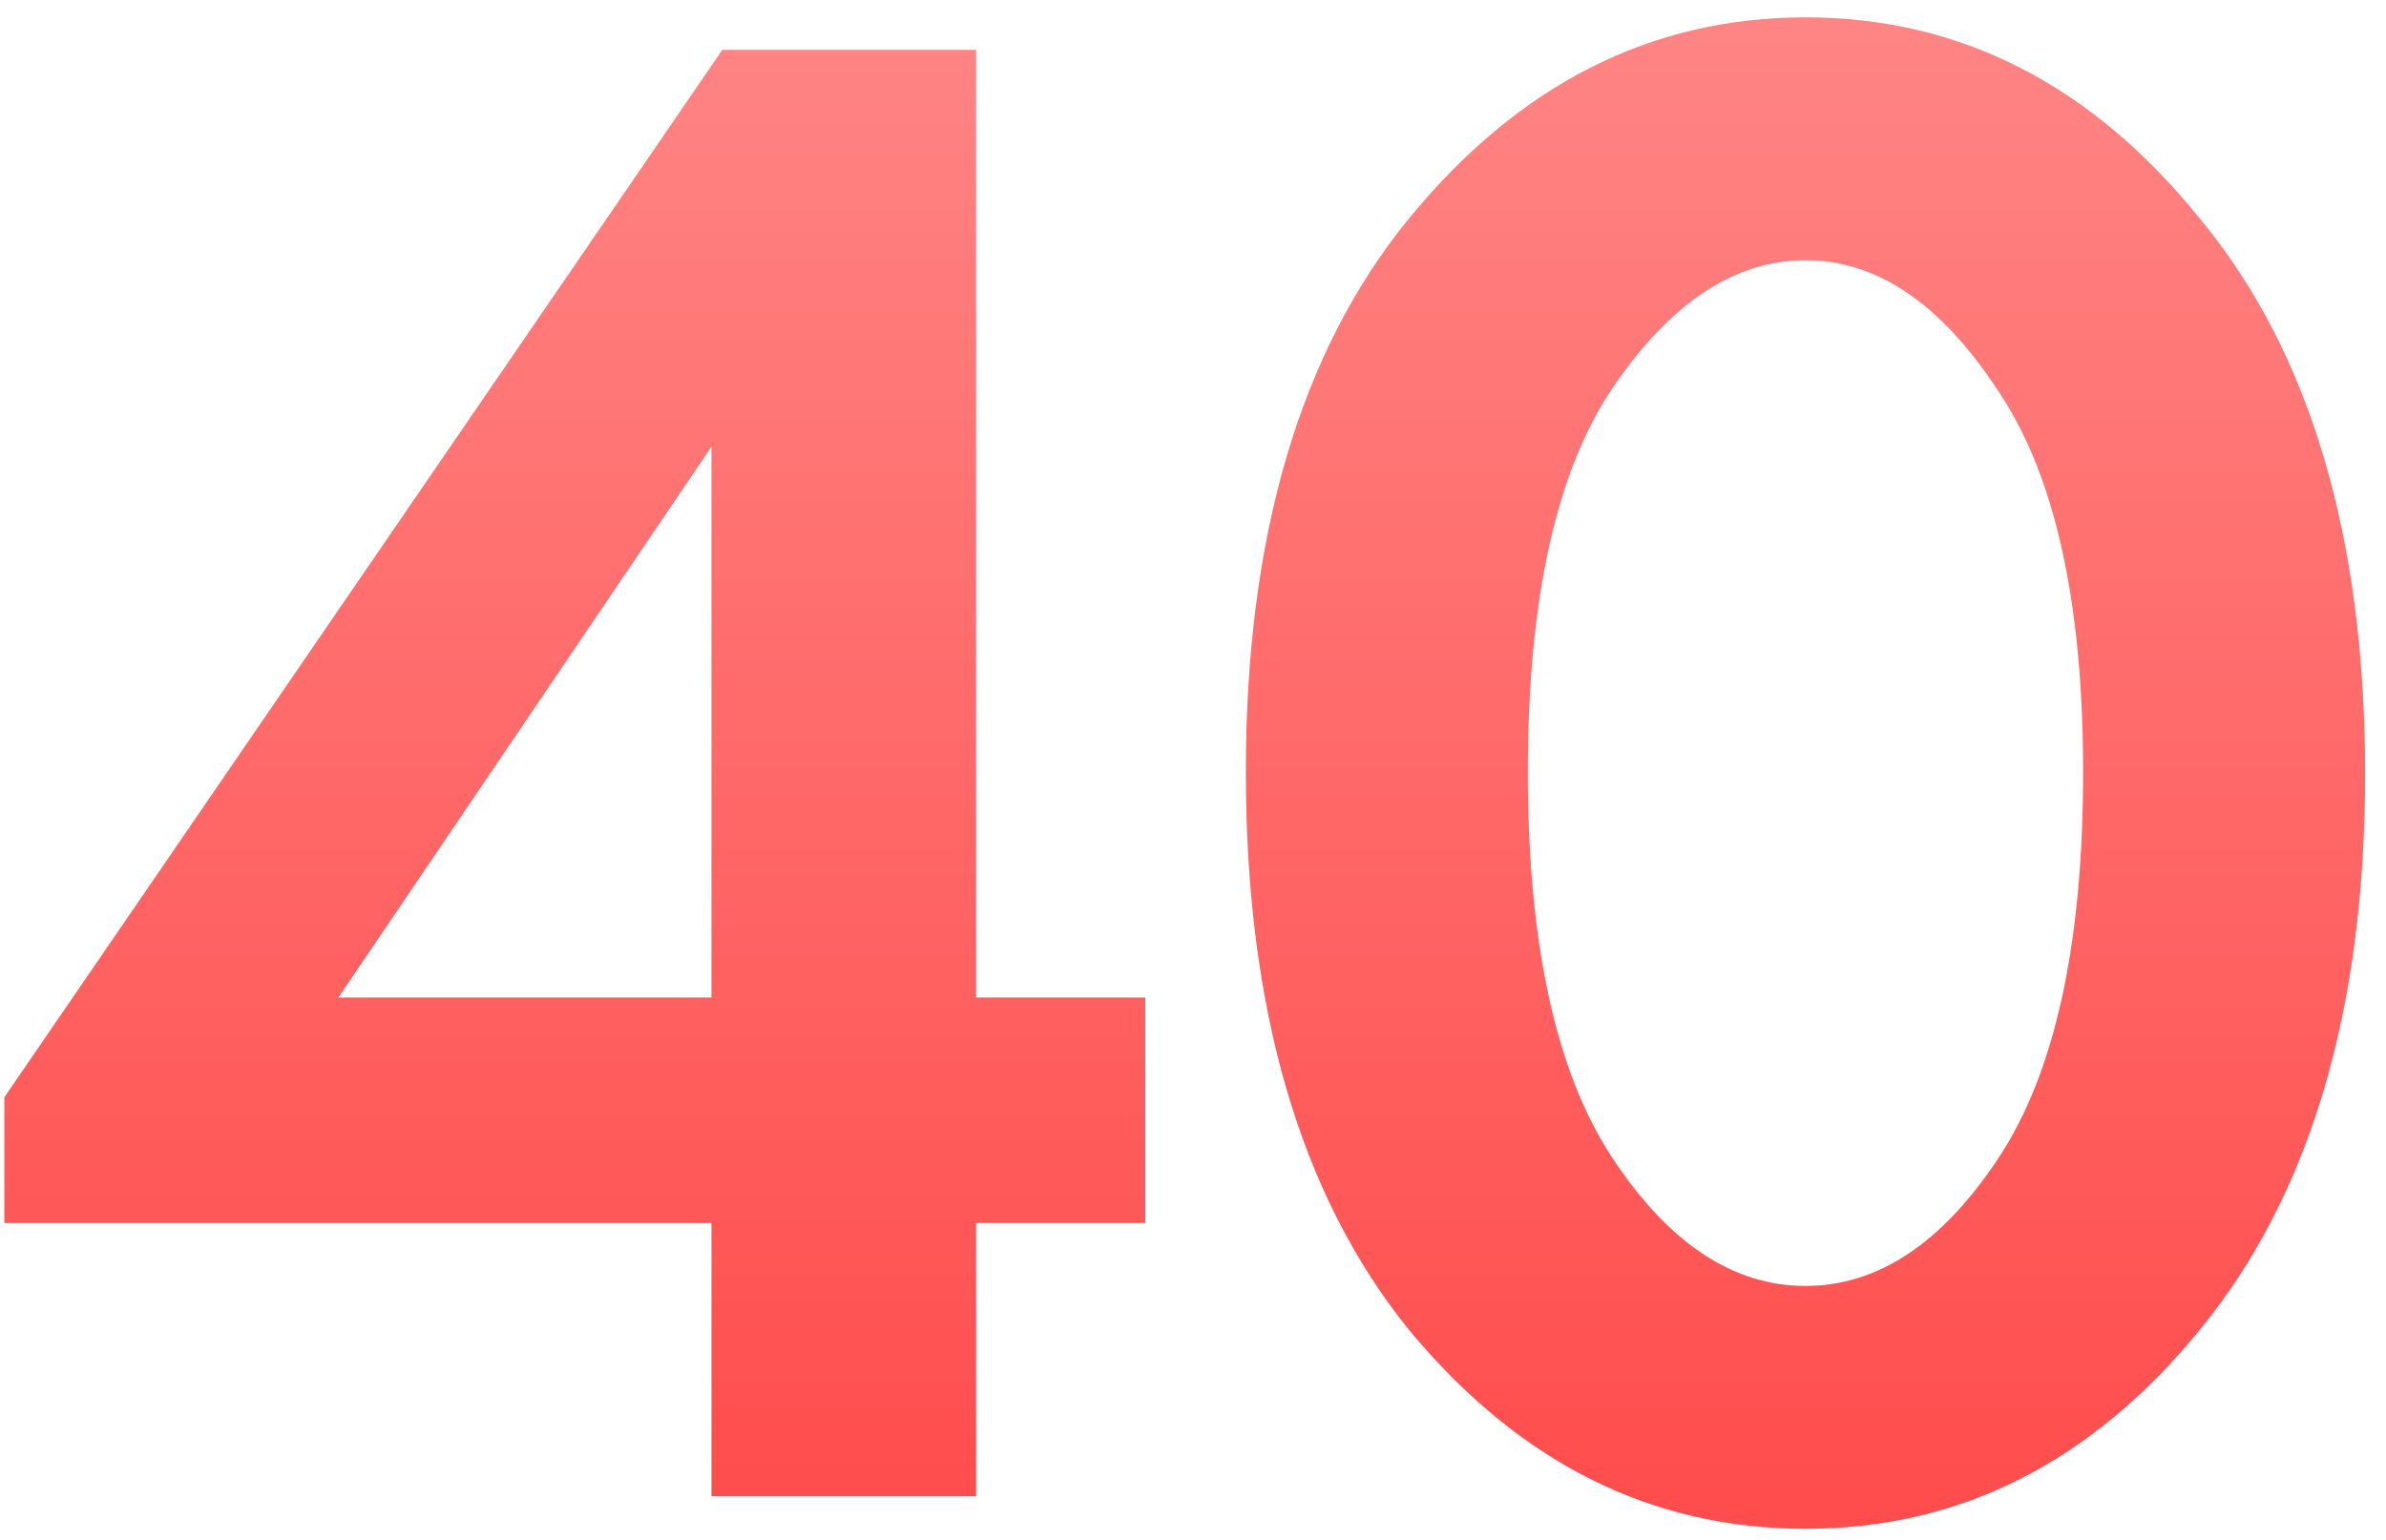 <?xml version="1.0" encoding="UTF-8"?> <svg xmlns="http://www.w3.org/2000/svg" width="110" height="71" viewBox="0 0 110 71" fill="none"> <path d="M45 2.3V46H52.8V56.4H45V69H32.8V56.4H0.2V50.6L33.3 2.3H45ZM15.6 46H32.8V20.6L15.6 46ZM101.436 61.3C96.436 67.433 90.369 70.5 83.236 70.5C76.103 70.5 70.003 67.433 64.936 61.3C59.936 55.1 57.436 46.533 57.436 35.6C57.436 24.733 59.936 16.233 64.936 10.1C70.003 3.9 76.103 0.8 83.236 0.8C90.369 0.8 96.436 3.9 101.436 10.1C106.503 16.233 109.036 24.767 109.036 35.7C109.036 46.567 106.503 55.1 101.436 61.3ZM92.036 17.9C89.436 13.967 86.503 12 83.236 12C79.969 12 77.003 13.967 74.336 17.9C71.736 21.767 70.436 27.667 70.436 35.6C70.436 43.533 71.736 49.467 74.336 53.4C76.936 57.333 79.903 59.3 83.236 59.3C86.569 59.3 89.536 57.333 92.136 53.4C94.736 49.467 96.036 43.533 96.036 35.6C96.036 27.667 94.703 21.767 92.036 17.9Z" fill="url(#paint0_linear)"></path> <defs> <linearGradient id="paint0_linear" x1="55" y1="1.5" x2="55" y2="70.5" gradientUnits="userSpaceOnUse"> <stop stop-color="#FF8484"></stop> <stop offset="1" stop-color="#FF4C4C"></stop> </linearGradient> </defs> </svg> 